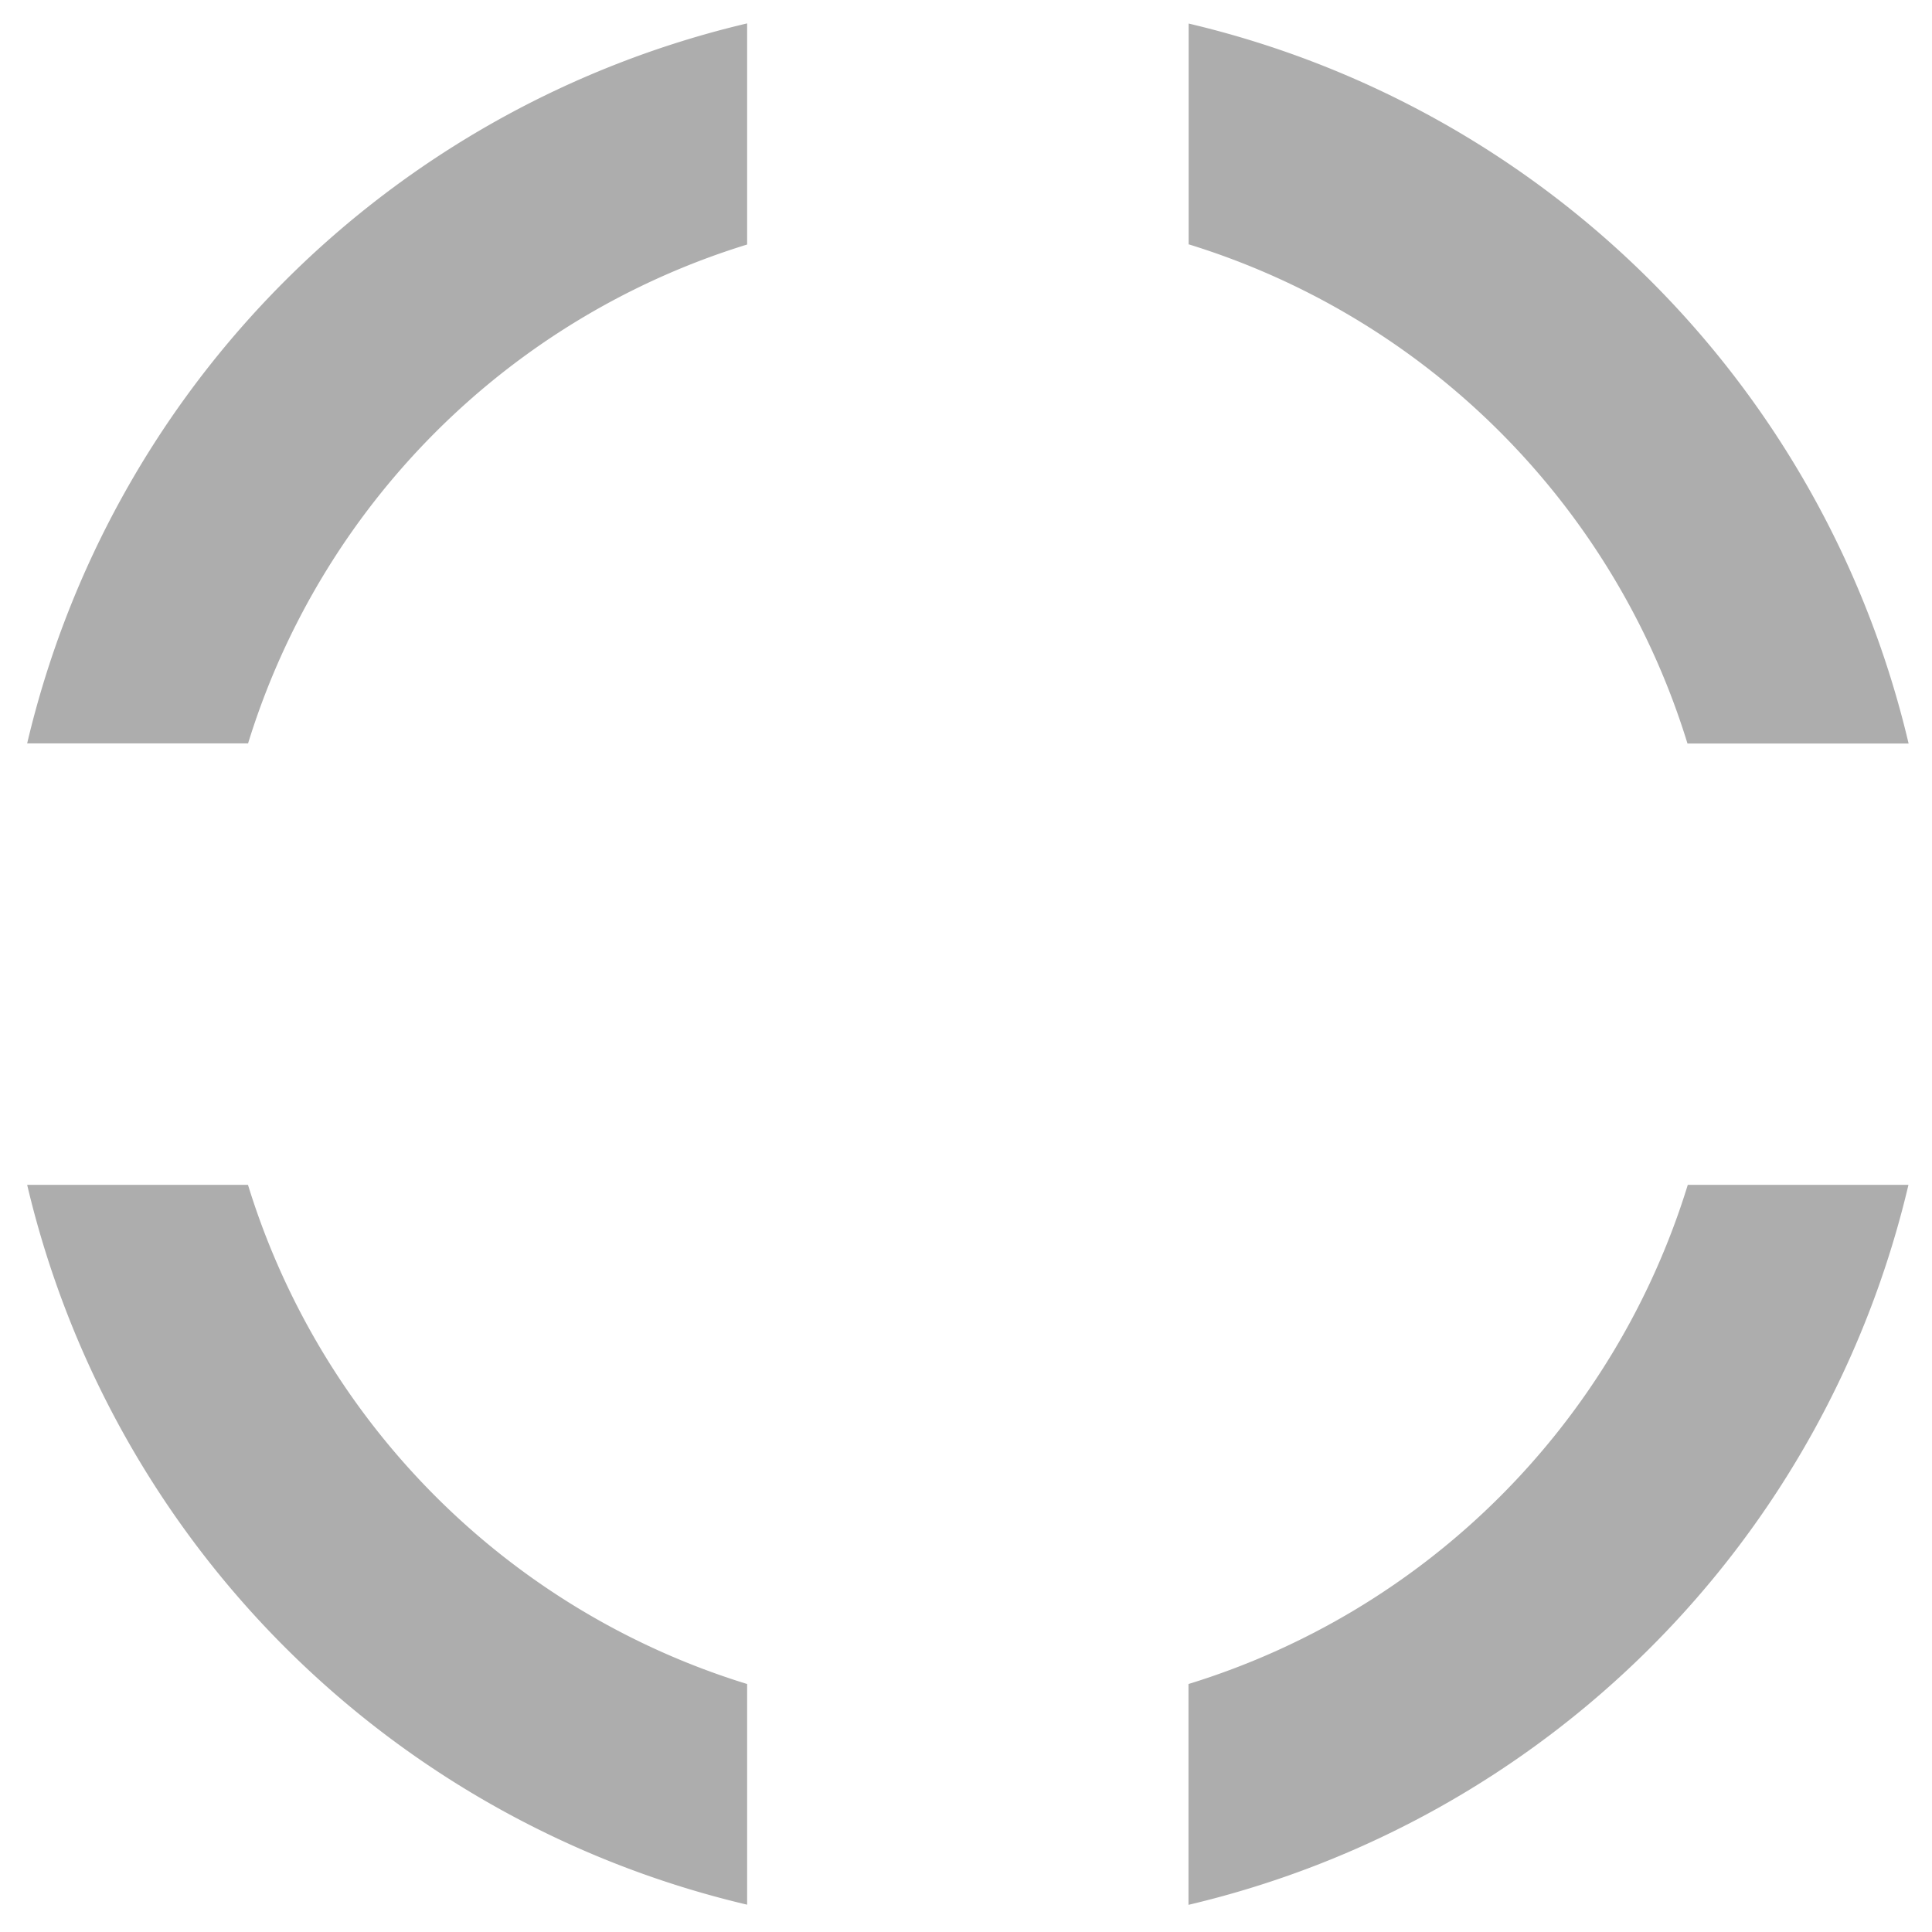 <svg xmlns="http://www.w3.org/2000/svg" version="1.0" width="64" height="64" viewBox="0 0 128 128"><g><path d="M78.75 16.18V1.56a64.1 64.1 0 0147.7 47.7H111.8a49.98 49.98 0 00-33.07-33.08zM16.43 49.25H1.8a64.1 64.1 0 0147.7-47.7V16.2a49.98 49.98 0 00-33.07 33.07zm33.07 62.32v14.62A64.1 64.1 0 011.8 78.5h14.63a49.98 49.98 0 0033.07 33.07zm62.32-33.07h14.62a64.1 64.1 0 01-47.7 47.7v-14.63a49.98 49.98 0 0033.08-33.07z" fill="#adadad"/><animateTransform attributeName="transform" type="rotate" from="0 64 64" to="-90 64 64" dur="1800ms" repeatCount="indefinite"/></g></svg>